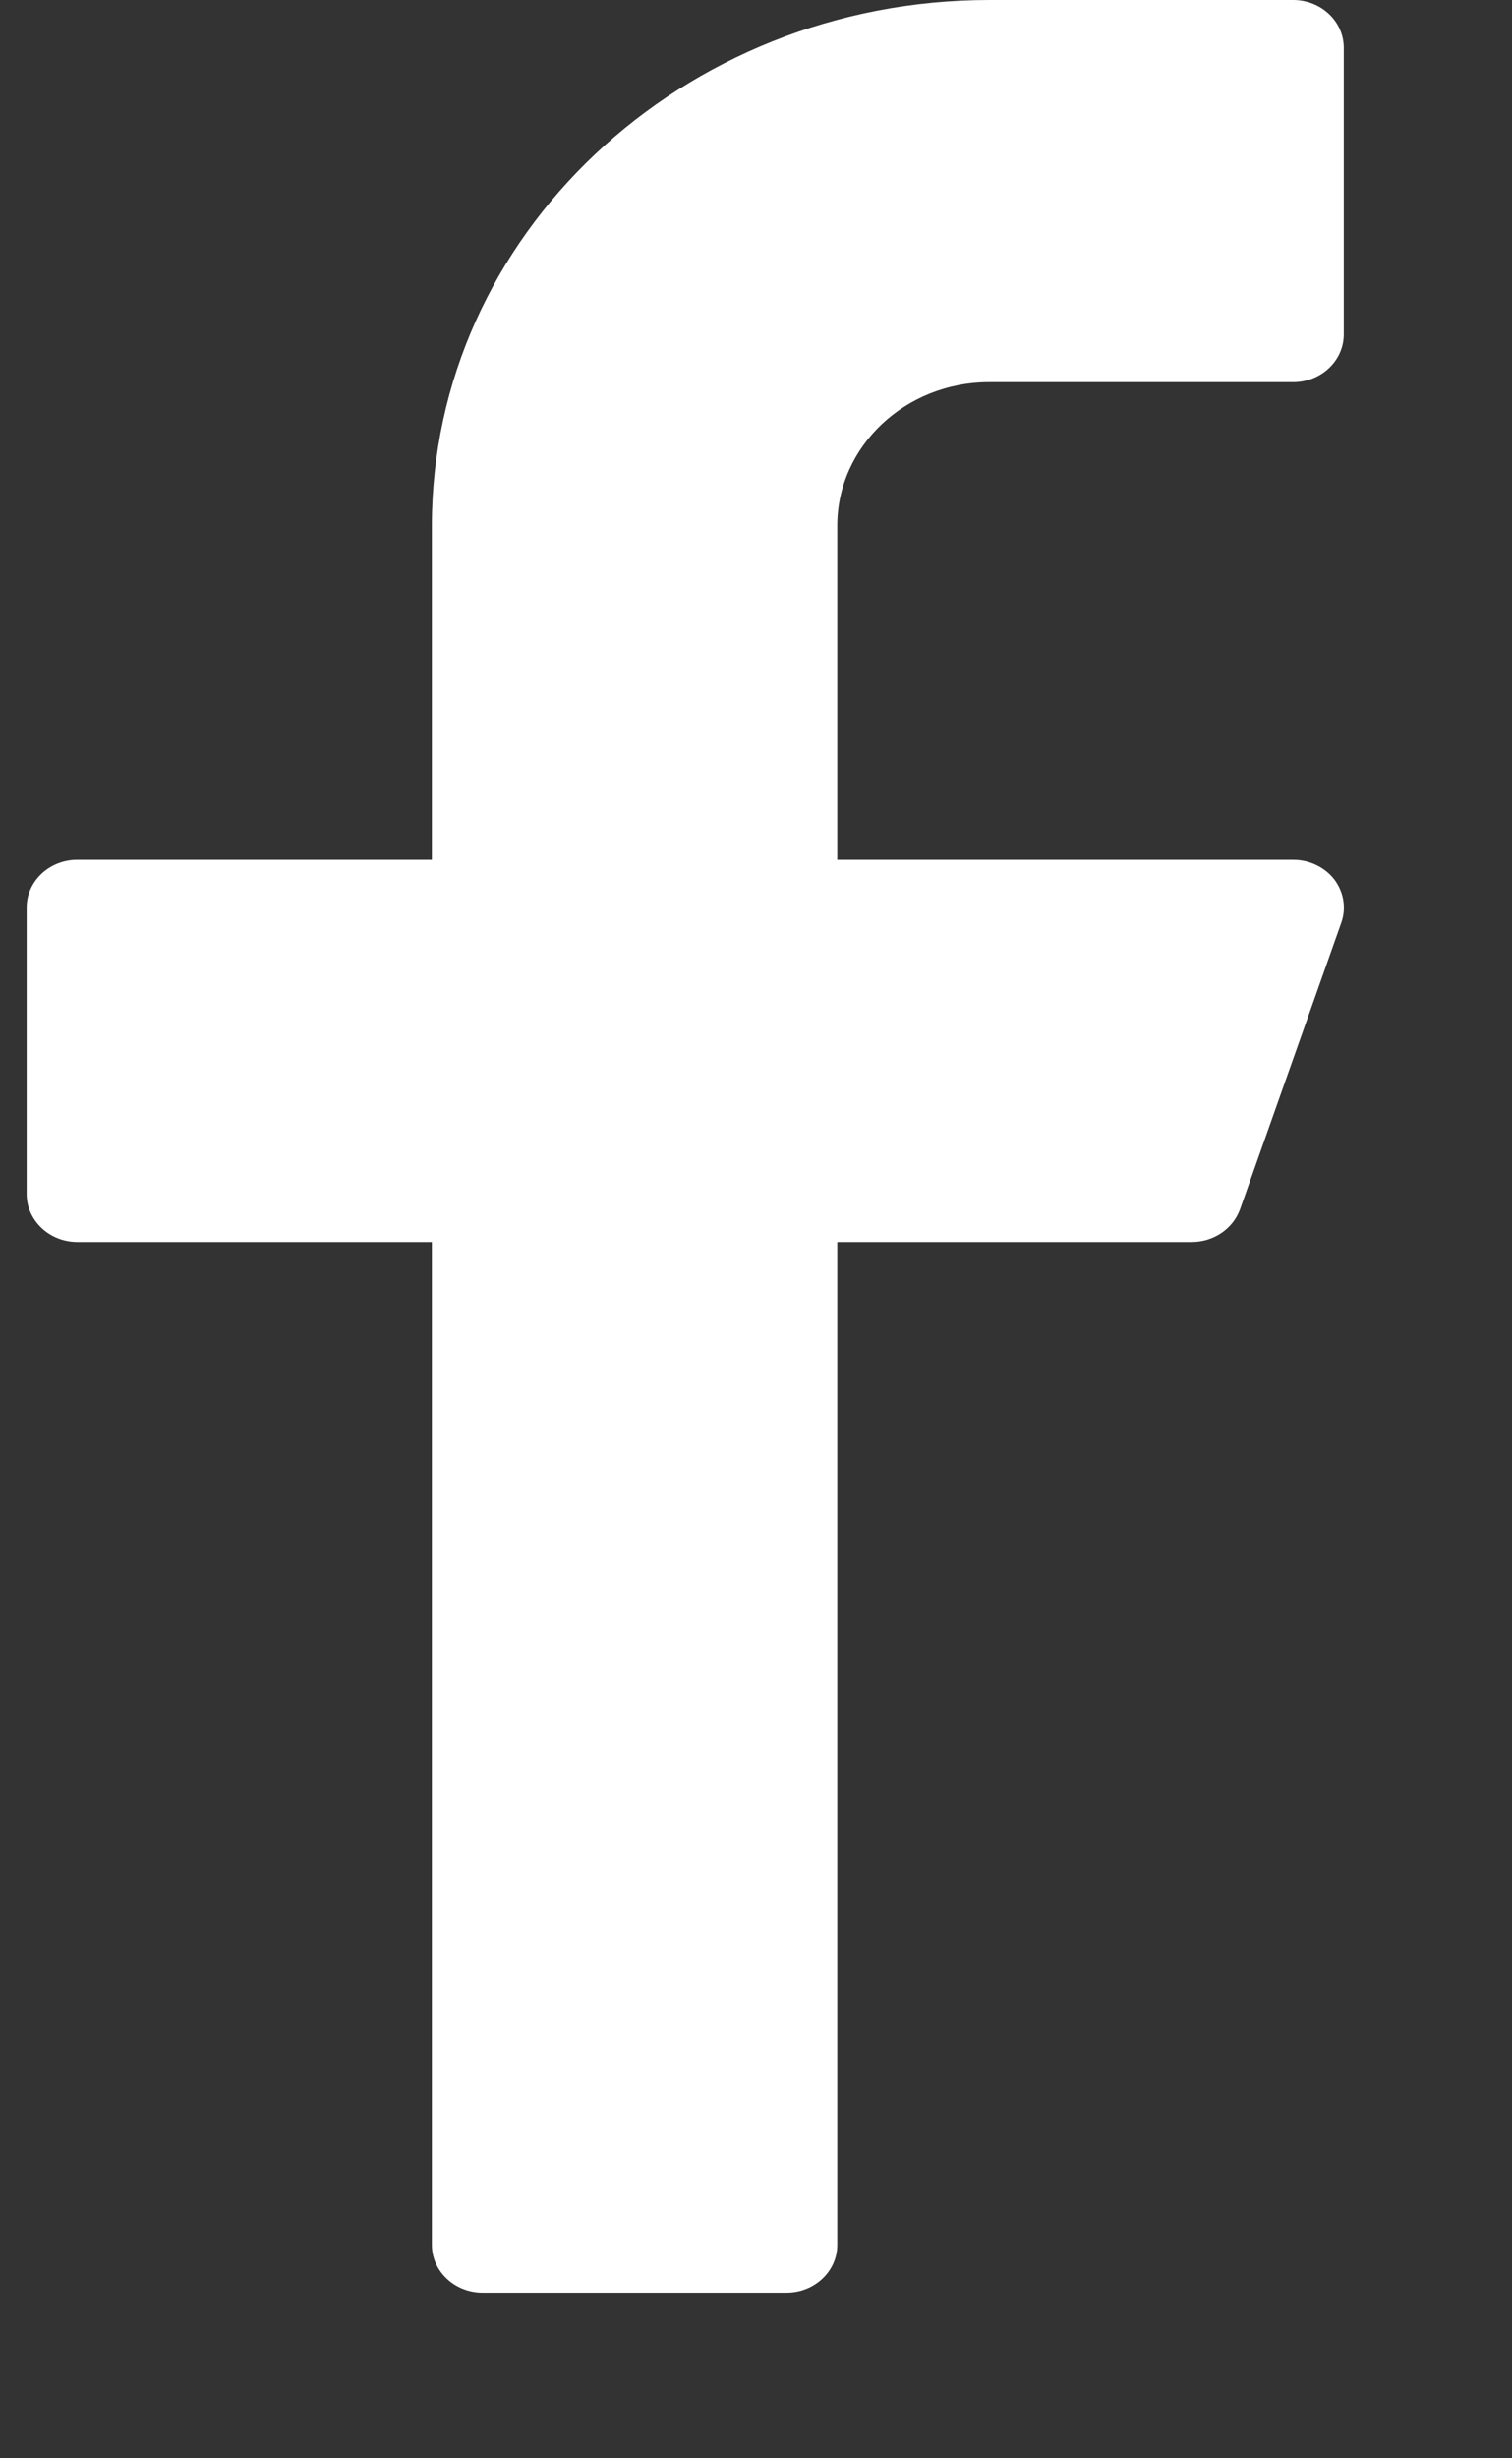 <svg width="8" height="13" viewBox="0 0 8 13" fill="none" xmlns="http://www.w3.org/2000/svg">
<rect x="0" y="0" width="8" height="13" fill="#333333" stroke="none"/>
<path d="M5.234 2.021H6.842C6.99 2.021 7.11 1.908 7.11 1.768V0.253C7.11 0.113 6.99 0 6.842 0H5.234C3.608 0 2.285 1.246 2.285 2.779V4.547H0.409C0.261 4.547 0.141 4.66 0.141 4.799V6.315C0.141 6.454 0.261 6.568 0.409 6.568H2.285V11.872C2.285 12.011 2.405 12.125 2.553 12.125H4.162C4.31 12.125 4.43 12.011 4.43 11.872V6.568H6.306C6.421 6.568 6.524 6.498 6.561 6.395L7.097 4.879C7.124 4.802 7.11 4.718 7.06 4.651C7.009 4.586 6.929 4.547 6.842 4.547H4.43V2.779C4.43 2.361 4.79 2.021 5.234 2.021Z" fill="white"/>
</svg>
